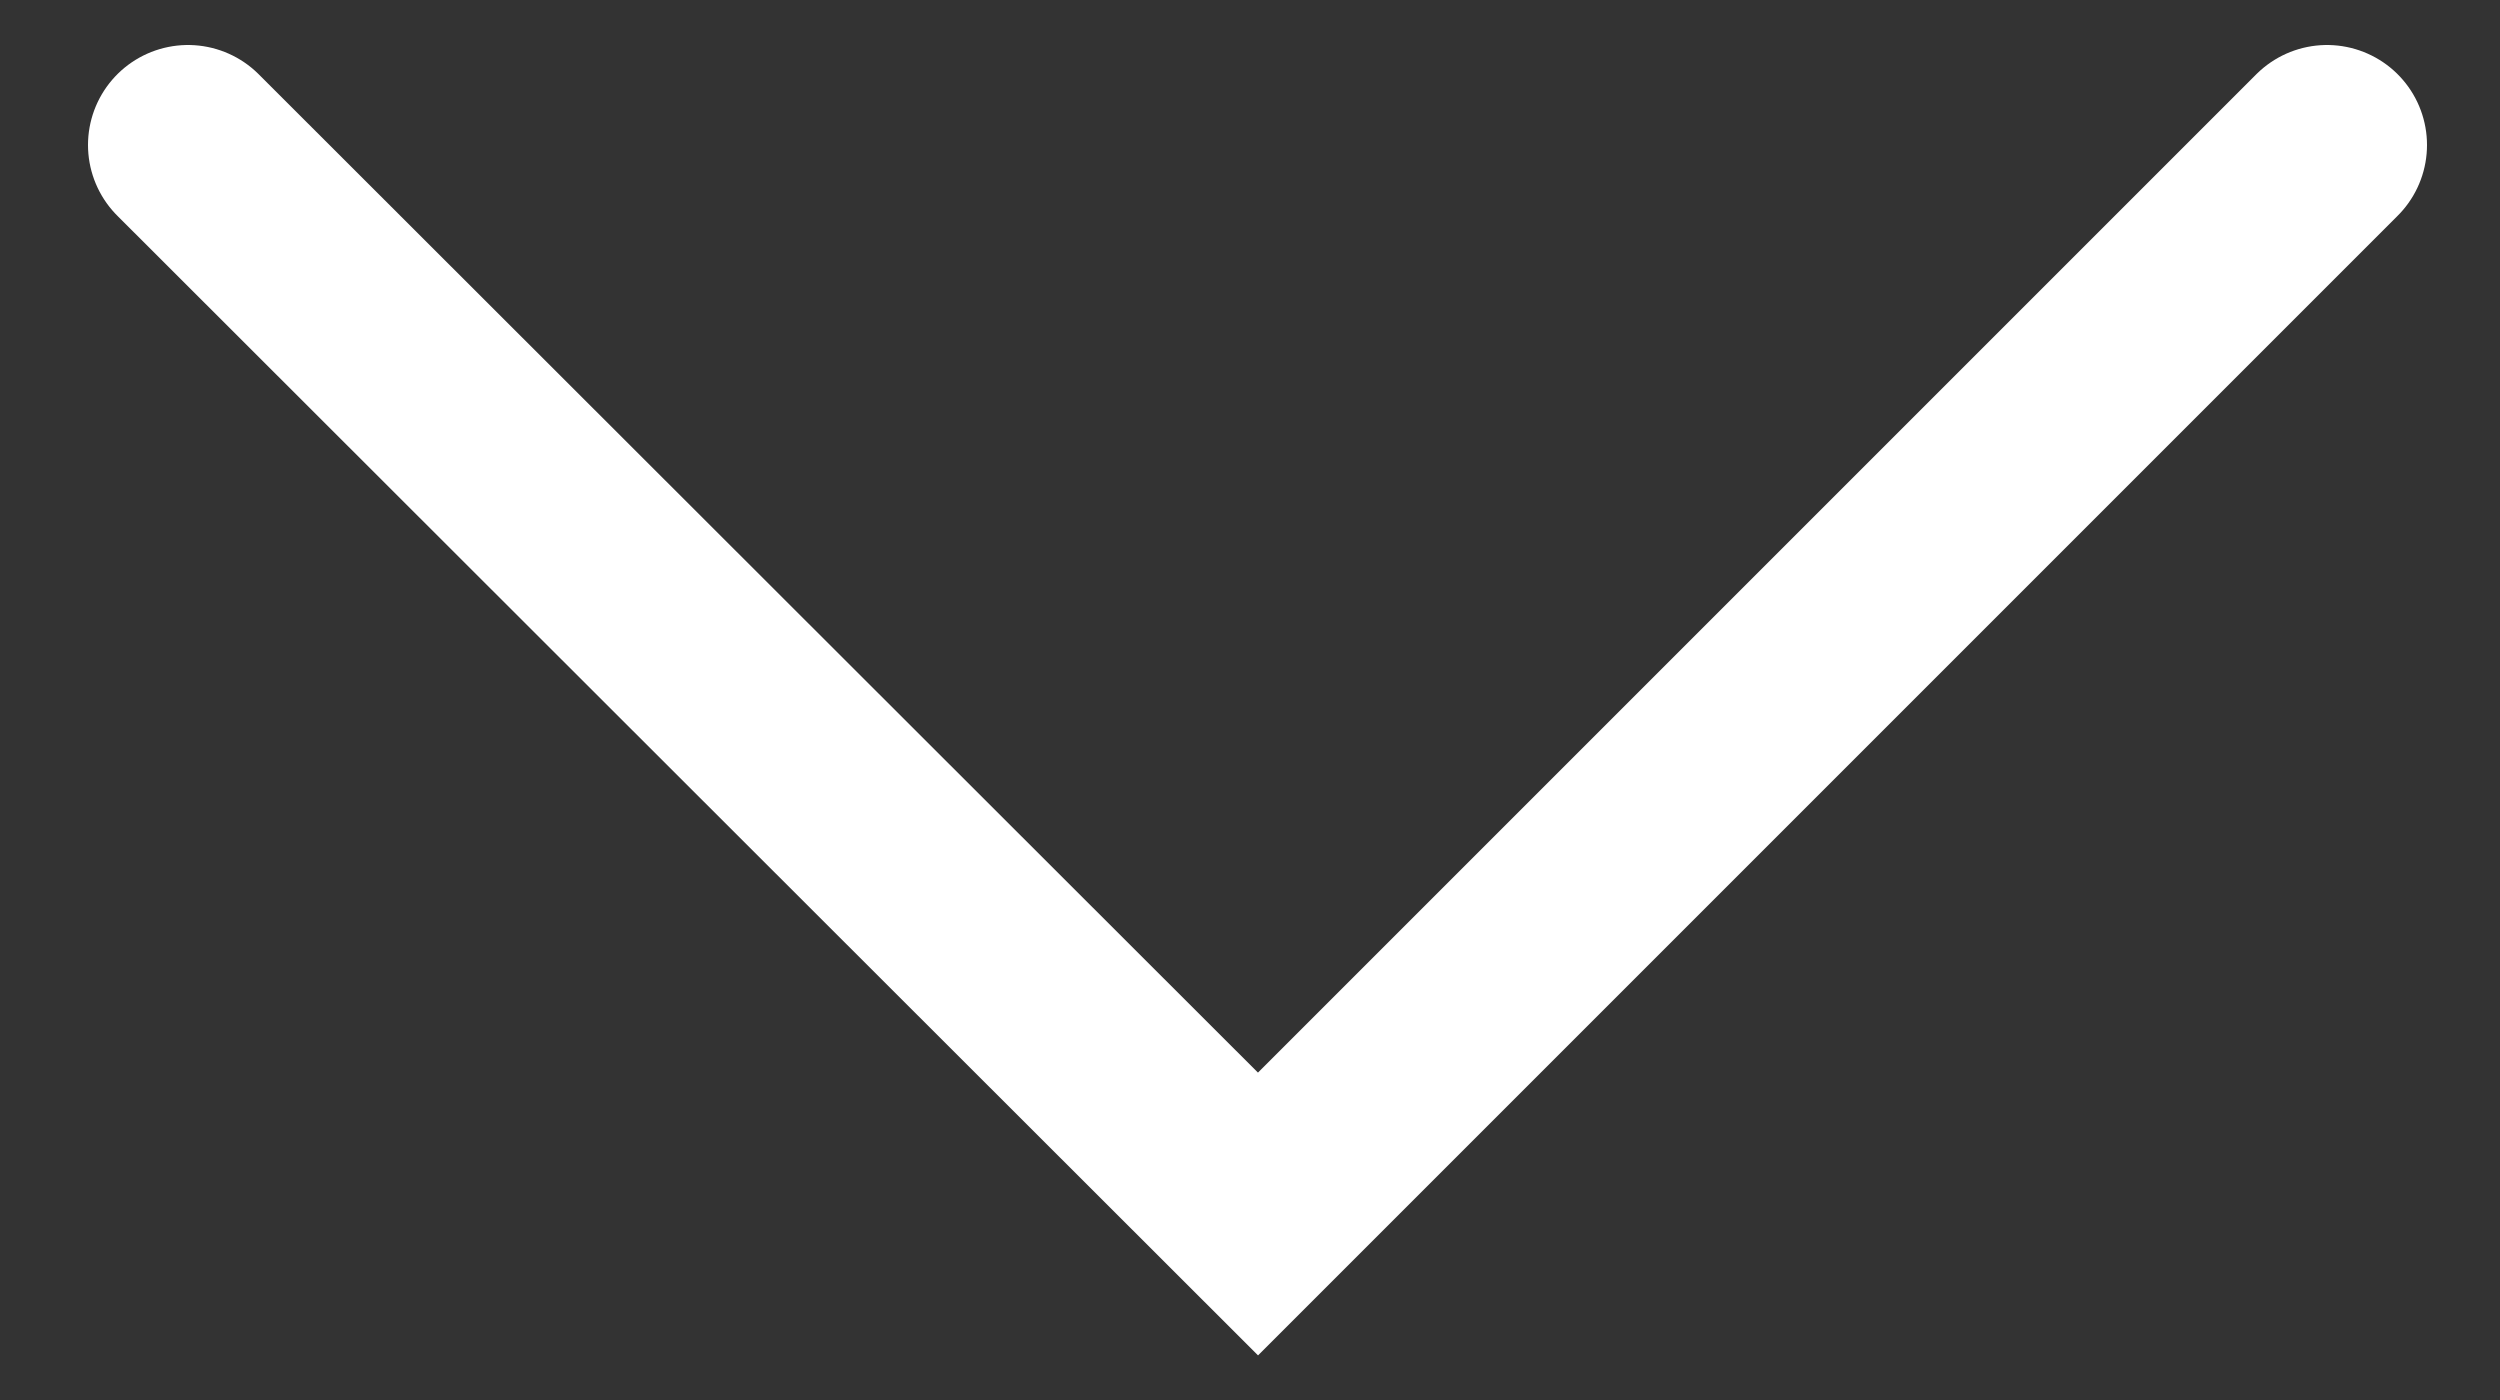 <svg width="25" height="14" viewBox="0 0 25 14" fill="none" xmlns="http://www.w3.org/2000/svg">
<rect x="0" y="0" width="25" height="14" fill="#333333" stroke="none"/>
<path d="M23.27 1.45L12.58 12.14L1.88 1.45" stroke="white" stroke-width="2" stroke-miterlimit="10" stroke-linecap="round"/>
</svg>
